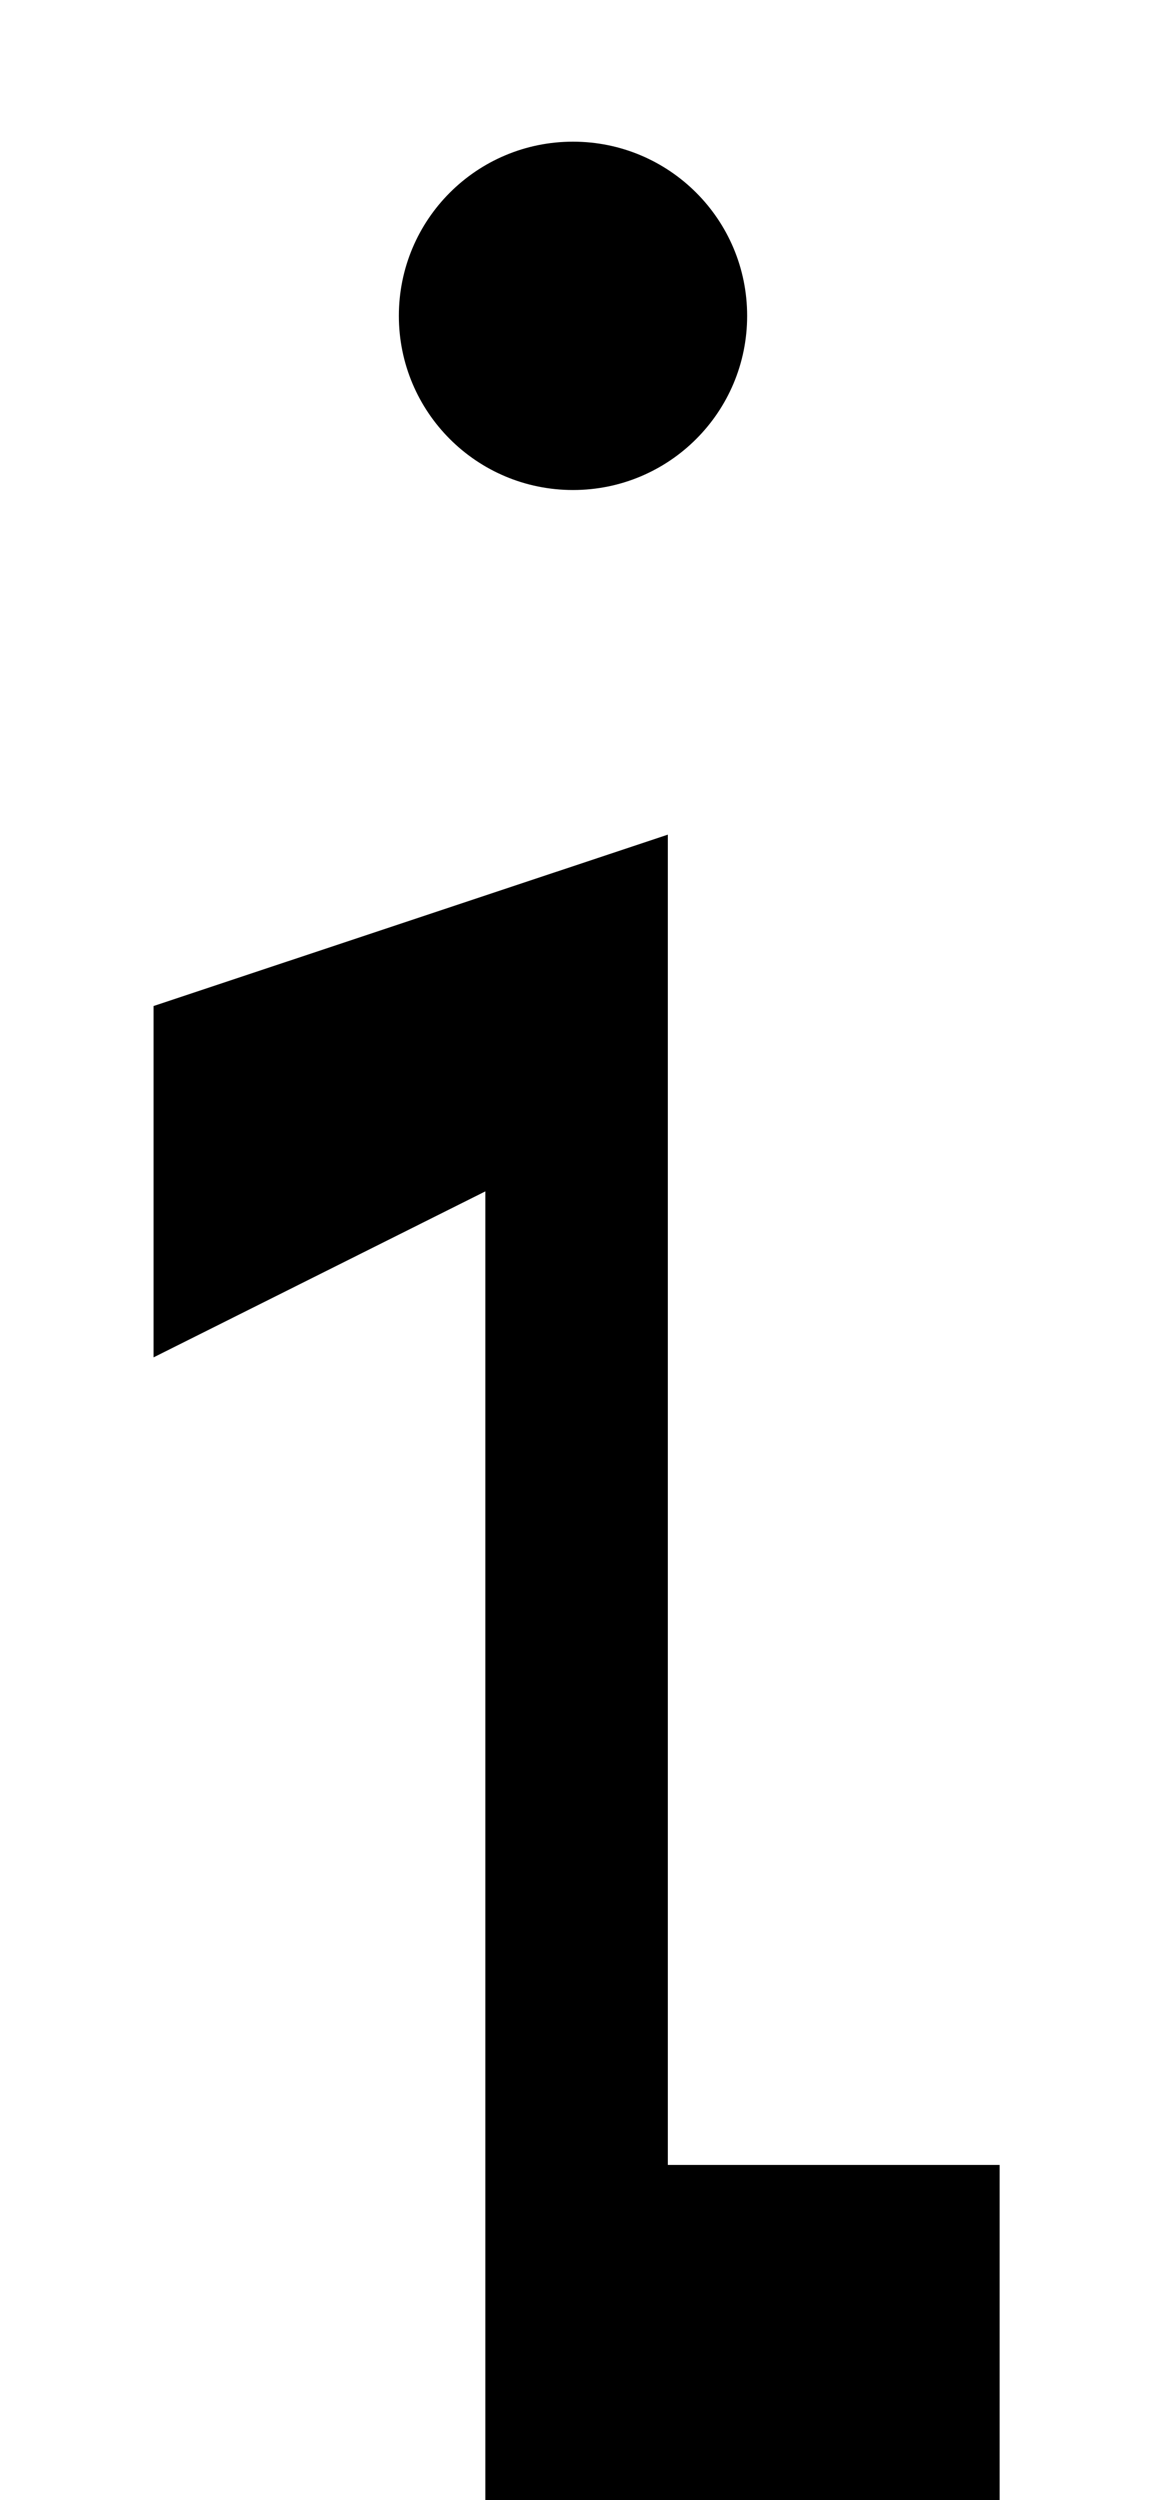 <svg version="1.2" baseProfile="tiny-ps" xmlns="http://www.w3.org/2000/svg" viewBox="0 0 50 150" width="162" height="350">
	<title>behandlungsinfo-svg</title>
	<style>
		tspan { white-space:pre }
		.shp0 { fill: #000000;stroke: #000000 } 
	</style>
	<g id="Ebene_15">
		<path id="Layer" class="shp0" d="M0 60.72L0 80.63L19.91 70.67L19.91 130.39L19.91 150.3L49.77 150.3L49.77 130.39L29.86 130.39L29.86 70.67L29.86 50.77L0 60.72L0 60.72Z" />
		<path id="Layer" class="shp0" d="M24.67 28.9C19.17 28.9 14.72 24.45 14.72 18.95C14.72 13.45 19.17 9 24.67 9C30.17 9 34.62 13.45 34.62 18.95C34.62 24.45 30.17 28.9 24.67 28.9Z" />
	</g>
</svg>
